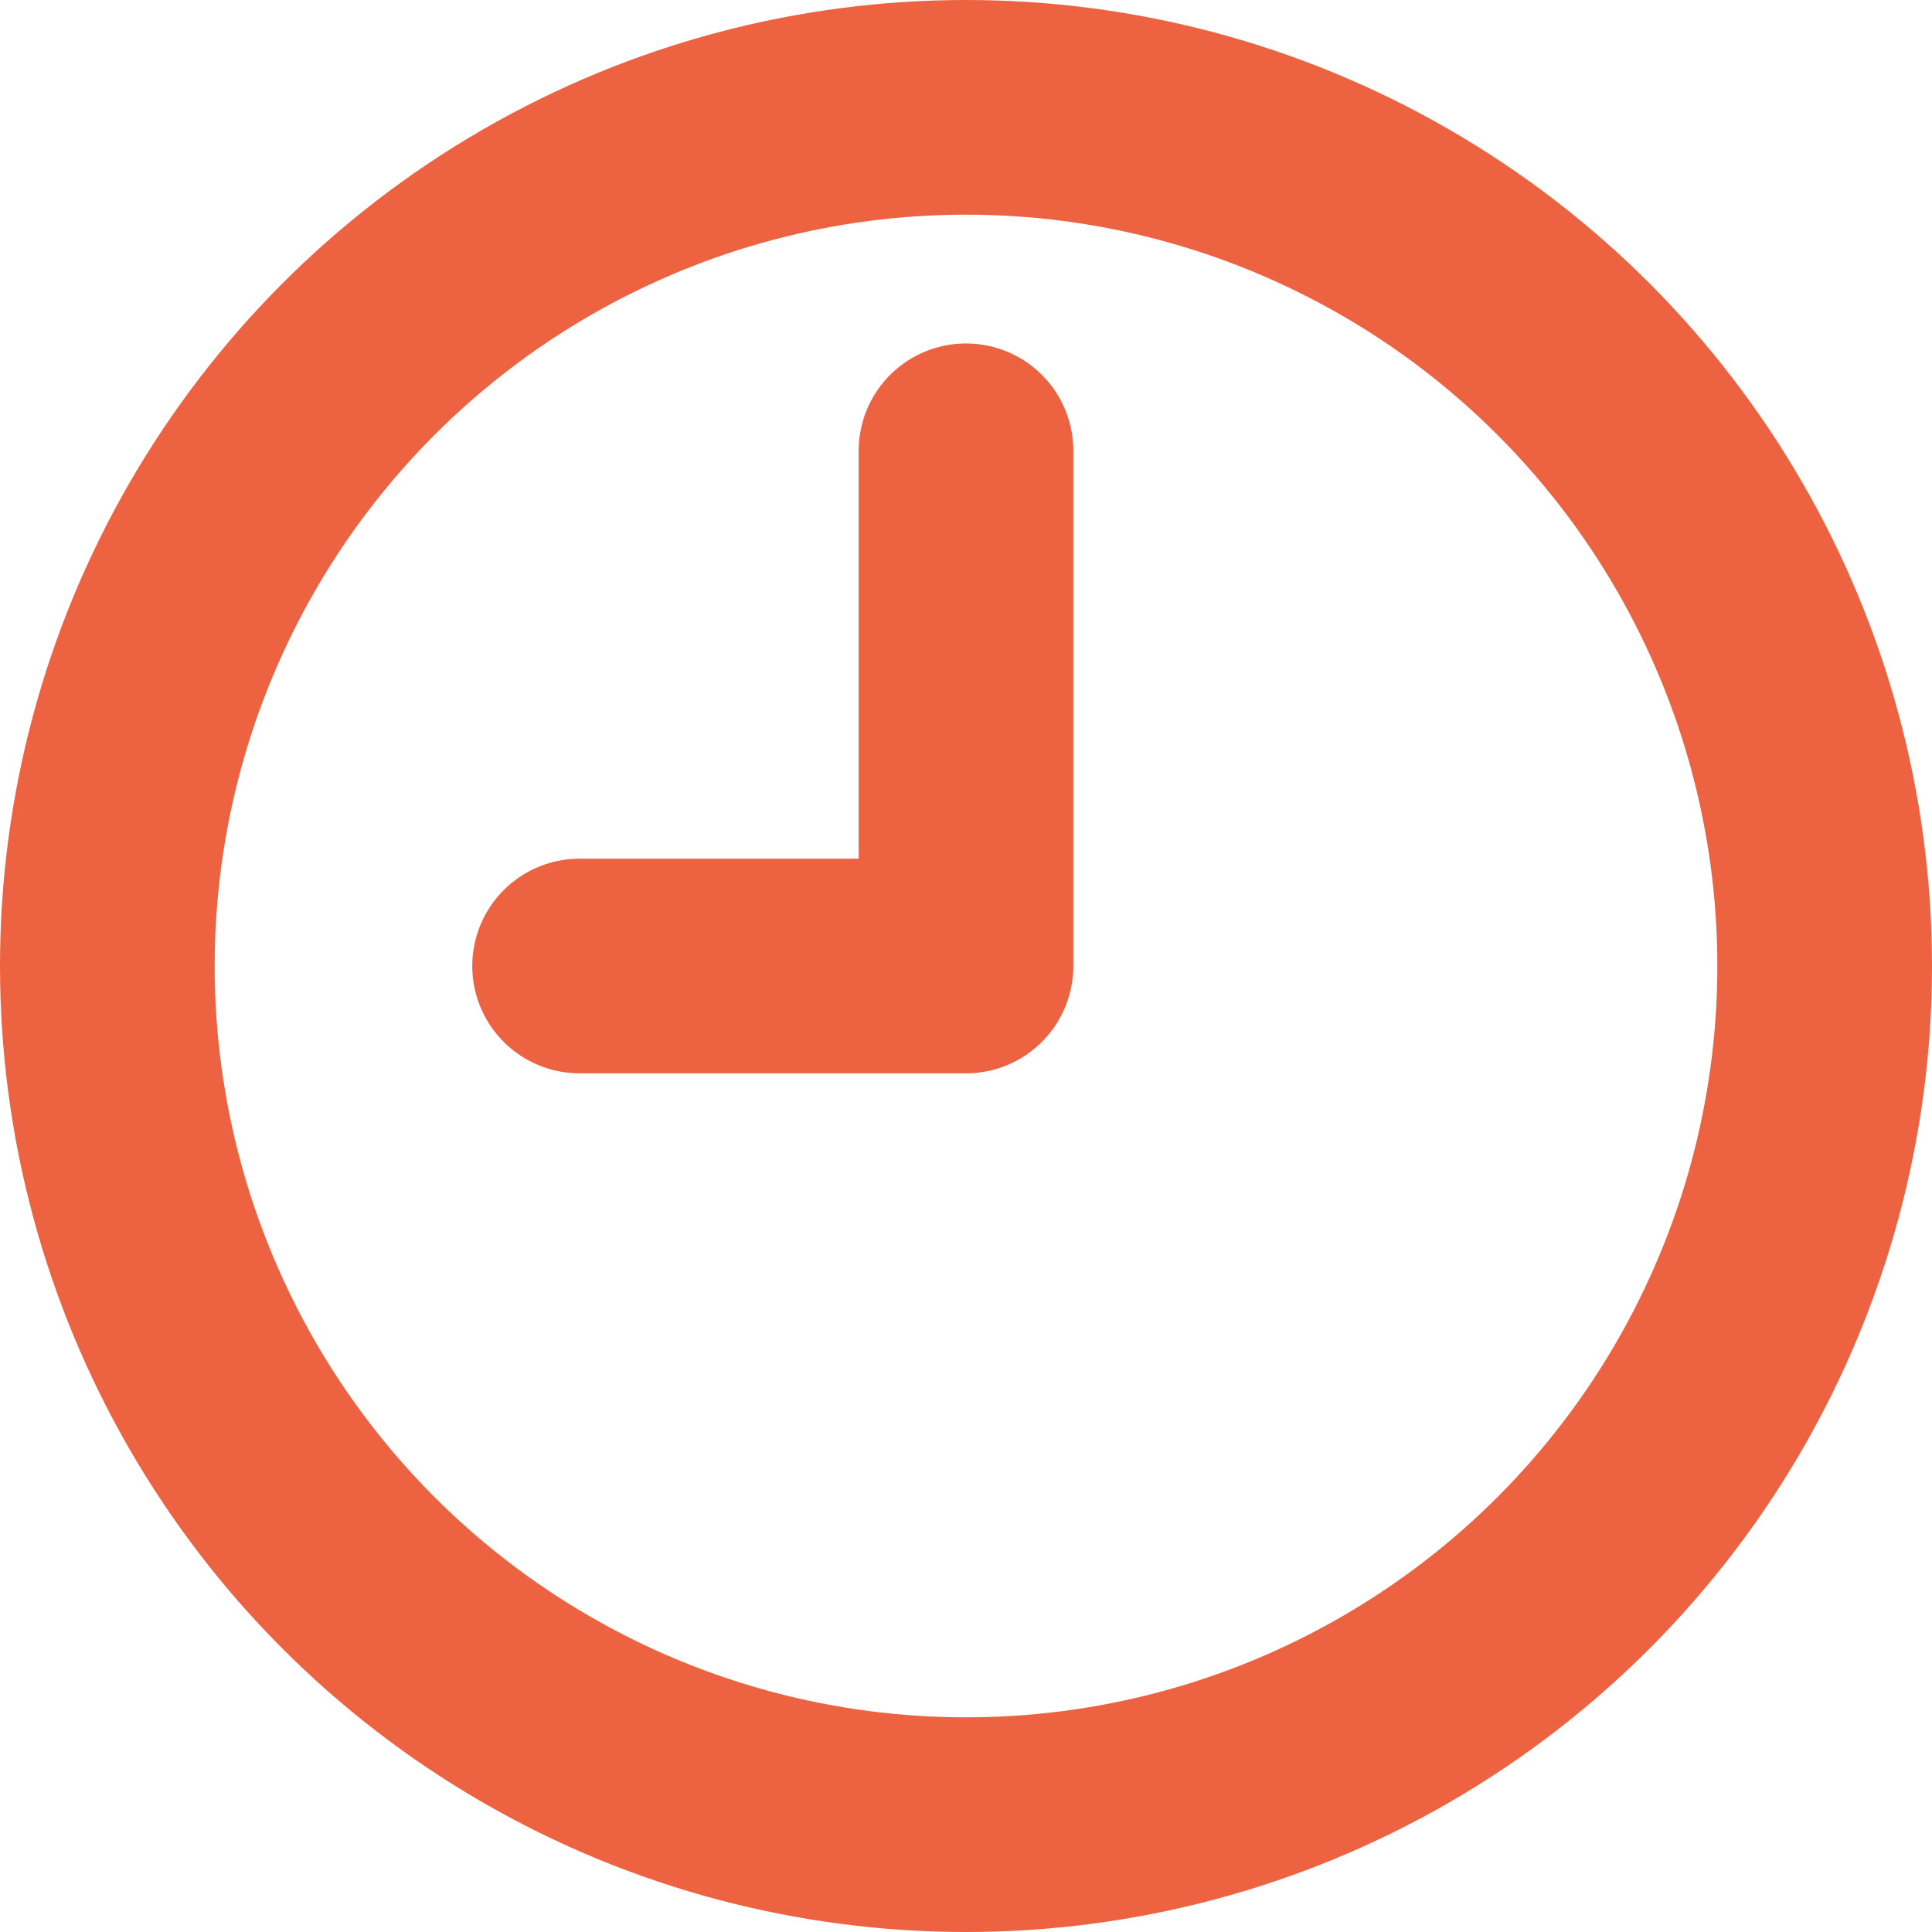 <svg xmlns="http://www.w3.org/2000/svg" width="18" height="18" viewBox="0 0 18 18">
  <g fill="none" fill-rule="evenodd" stroke="#ed6240" stroke-linecap="round" stroke-linejoin="round" stroke-width="2" transform="translate(1 1)">
    <circle cx="8" cy="8" r="8"/>
    <path d="M8 8L8 3.2M8 8L4.4 8"/>
  </g>
</svg>

